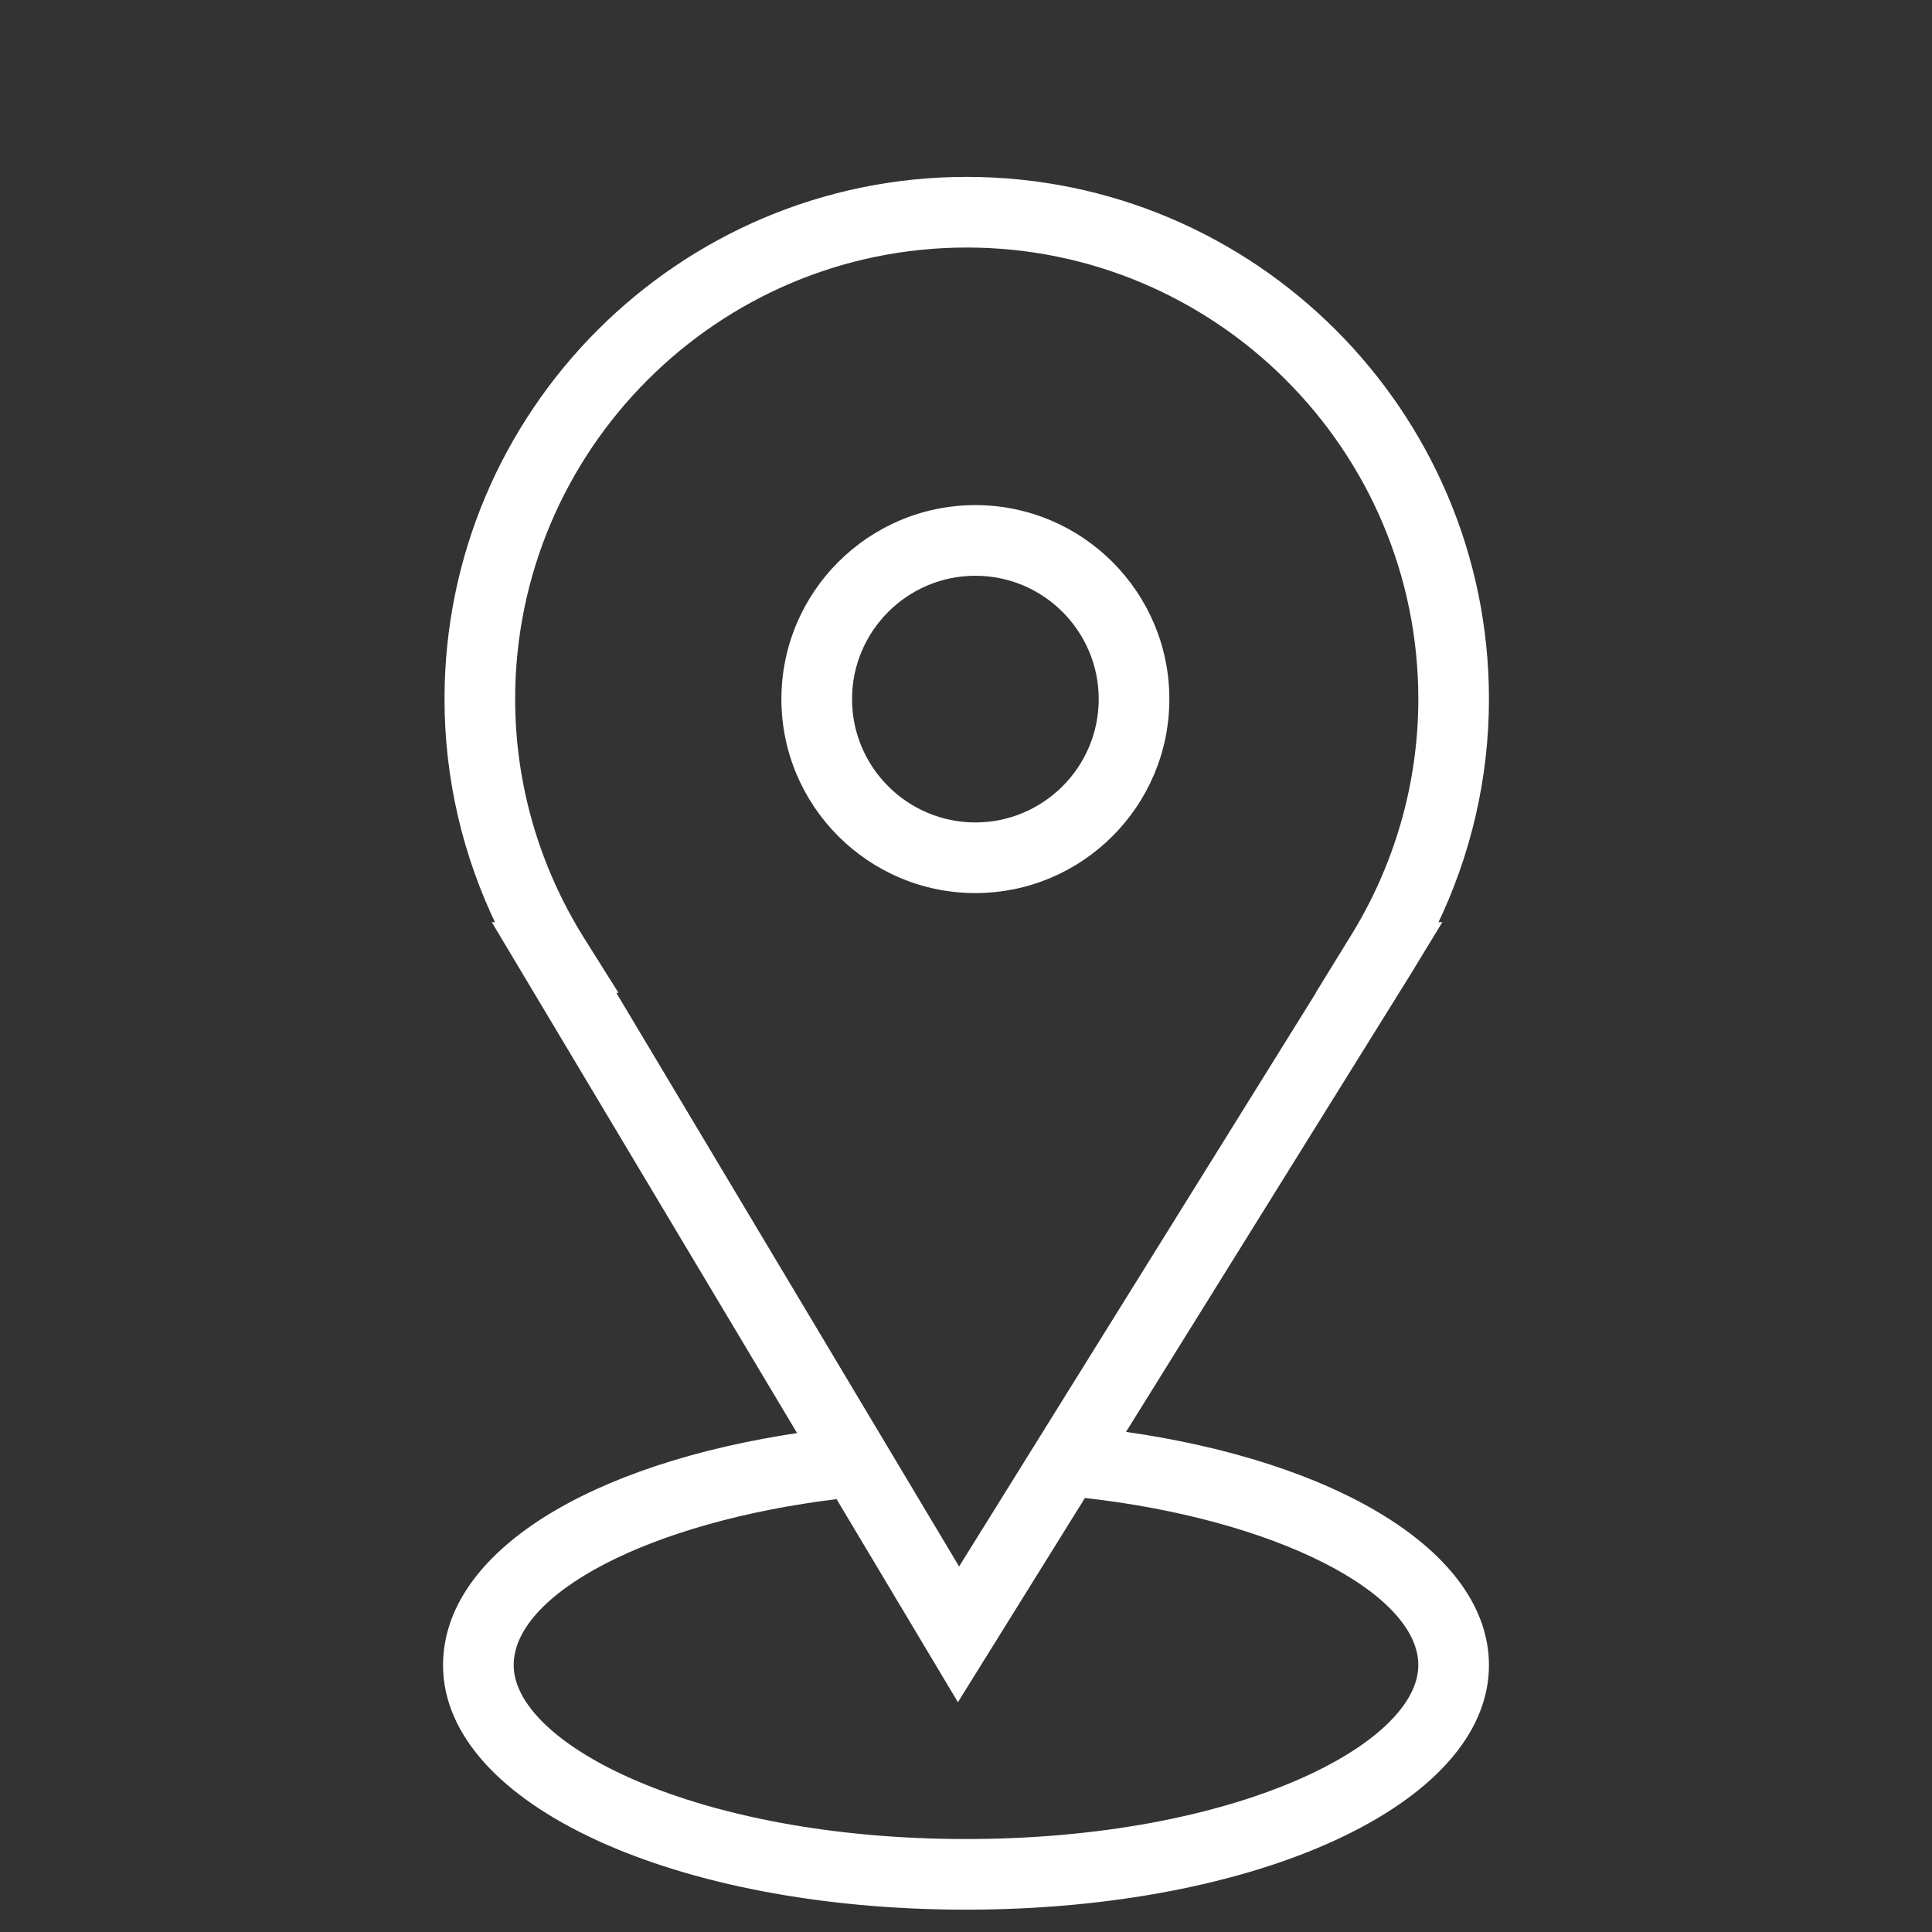 <?xml version="1.0" encoding="UTF-8"?> <svg xmlns="http://www.w3.org/2000/svg" width="150" height="150" viewBox="0 0 150 150" fill="none"><rect x="0" y="0" width="150" height="150" fill="#333333" stroke="none"/> <path d="M107.341 117.905C102.372 114.831 95.347 112.518 87.011 111.363L109.217 75.656L109.219 75.654L111.305 72.228L111.537 71.848H111.289C113.958 66.374 115.352 60.376 115.352 54.278C115.352 32.059 97.277 13.983 75.058 13.983C52.839 13.983 34.762 32.059 34.762 54.278C34.762 60.376 36.157 66.373 38.825 71.848H38.623L38.849 72.226L62.291 111.455C54.05 112.659 47.197 114.961 42.376 118.006C37.486 121.095 34.648 124.977 34.648 129.282C34.648 134.619 39.175 139.303 46.412 142.638C53.667 145.982 63.73 148.016 75 148.016C86.27 148.016 96.333 145.982 103.588 142.638C110.825 139.302 115.352 134.618 115.352 129.282C115.352 124.953 112.381 121.022 107.341 117.905ZM104.946 73.014L104.945 73.016L102.833 76.451L102.598 76.832H102.618L74.46 122.102L47.409 76.832H47.567L47.326 76.449L45.168 73.014C41.62 67.368 39.746 60.889 39.746 54.278C39.746 34.808 55.587 18.968 75.058 18.968C94.528 18.968 110.368 34.808 110.368 54.278C110.368 60.891 108.494 67.369 104.946 73.014ZM74.594 131.33L84.105 116.035C91.546 116.857 98.117 118.701 102.829 121.082C105.202 122.281 107.094 123.611 108.389 125.007C109.684 126.402 110.368 127.846 110.368 129.282C110.368 130.842 109.505 132.484 107.832 134.082C106.161 135.678 103.705 137.206 100.582 138.535C94.338 141.192 85.468 143.032 75 143.032C64.532 143.032 55.662 141.191 49.418 138.534C46.295 137.206 43.839 135.677 42.169 134.082C40.495 132.484 39.632 130.842 39.632 129.282C39.632 127.86 40.283 126.437 41.521 125.063C42.759 123.69 44.571 122.38 46.857 121.196C51.396 118.845 57.763 117.007 65.083 116.125L74.167 131.327L74.377 131.679L74.594 131.33Z" fill="white" stroke="white" stroke-width="0.5"></path> <path d="M75.728 69.088C83.894 69.088 90.538 62.444 90.538 54.278C90.538 46.111 83.894 39.467 75.728 39.467C67.562 39.467 60.918 46.111 60.918 54.278C60.918 62.444 67.562 69.088 75.728 69.088ZM75.728 44.452C81.146 44.452 85.554 48.86 85.554 54.278C85.554 59.695 81.146 64.104 75.728 64.104C70.31 64.104 65.902 59.695 65.902 54.278C65.902 48.86 70.31 44.452 75.728 44.452Z" fill="white" stroke="white" stroke-width="0.5"></path> </svg> 